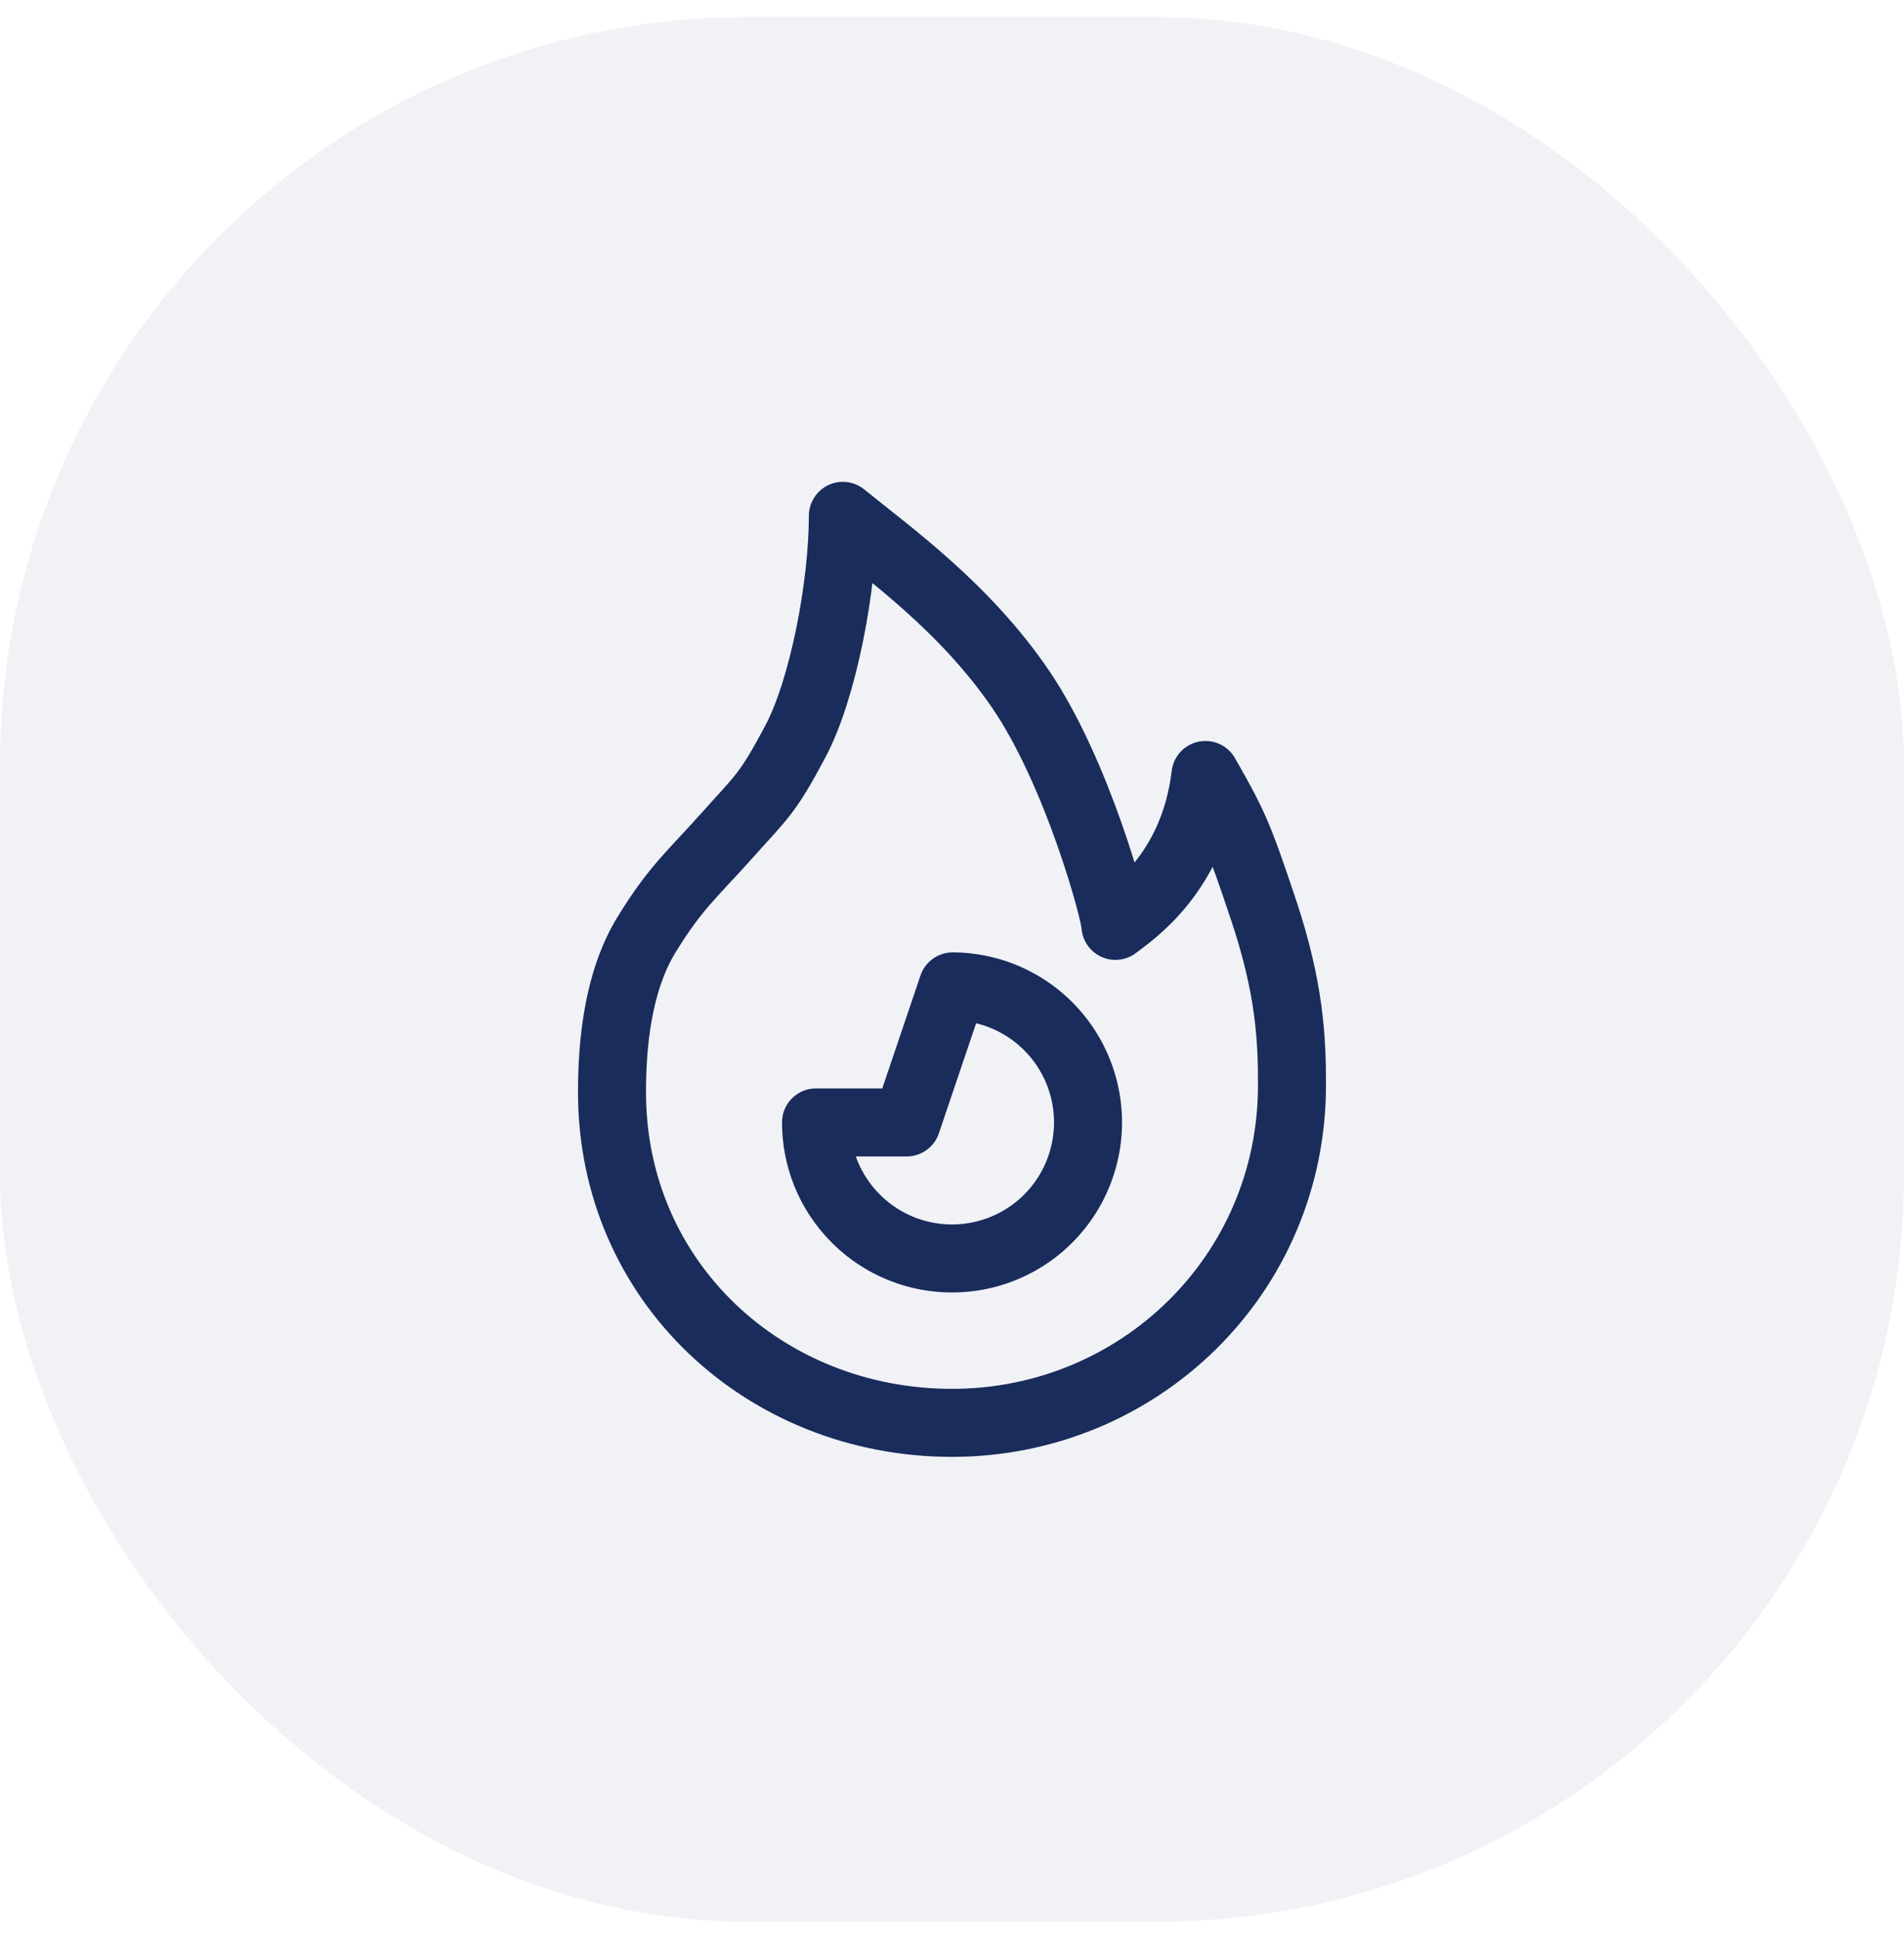 <svg width="56" height="57" viewBox="0 0 56 57" fill="none" xmlns="http://www.w3.org/2000/svg">
<rect y="0.5" width="56" height="56" rx="22" fill="#192C5C" fill-opacity="0.06"/>
<path d="M28 41.833C33.49 41.833 38 37.482 38 31.898C38 30.527 37.93 29.058 37.17 26.774C36.41 24.49 36.257 24.195 35.454 22.785C35.111 25.663 33.274 26.863 32.807 27.221C32.807 26.848 31.697 22.723 30.012 20.255C28.358 17.833 26.109 16.244 24.79 15.166C24.79 17.213 24.215 20.255 23.39 21.806C22.566 23.356 22.411 23.413 21.381 24.566C20.352 25.719 19.879 26.076 19.018 27.476C18.157 28.876 18 30.741 18 32.111C18 37.695 22.51 41.833 28 41.833Z" stroke="#192C5C" stroke-width="2" stroke-linejoin="round"/>
<path d="M25.172 35.828C25.637 36.293 26.208 36.636 26.837 36.827C27.465 37.018 28.131 37.051 28.776 36.924C29.421 36.797 30.024 36.513 30.533 36.097C31.041 35.681 31.44 35.146 31.692 34.54C31.945 33.933 32.045 33.274 31.983 32.62C31.92 31.966 31.698 31.337 31.335 30.79C30.972 30.242 30.479 29.792 29.901 29.48C29.323 29.168 28.677 29.003 28.02 29L26.667 33H24C24 34.024 24.391 35.048 25.172 35.828Z" stroke="#192C5C" stroke-width="2" stroke-linecap="round" stroke-linejoin="round"/>
</svg>
